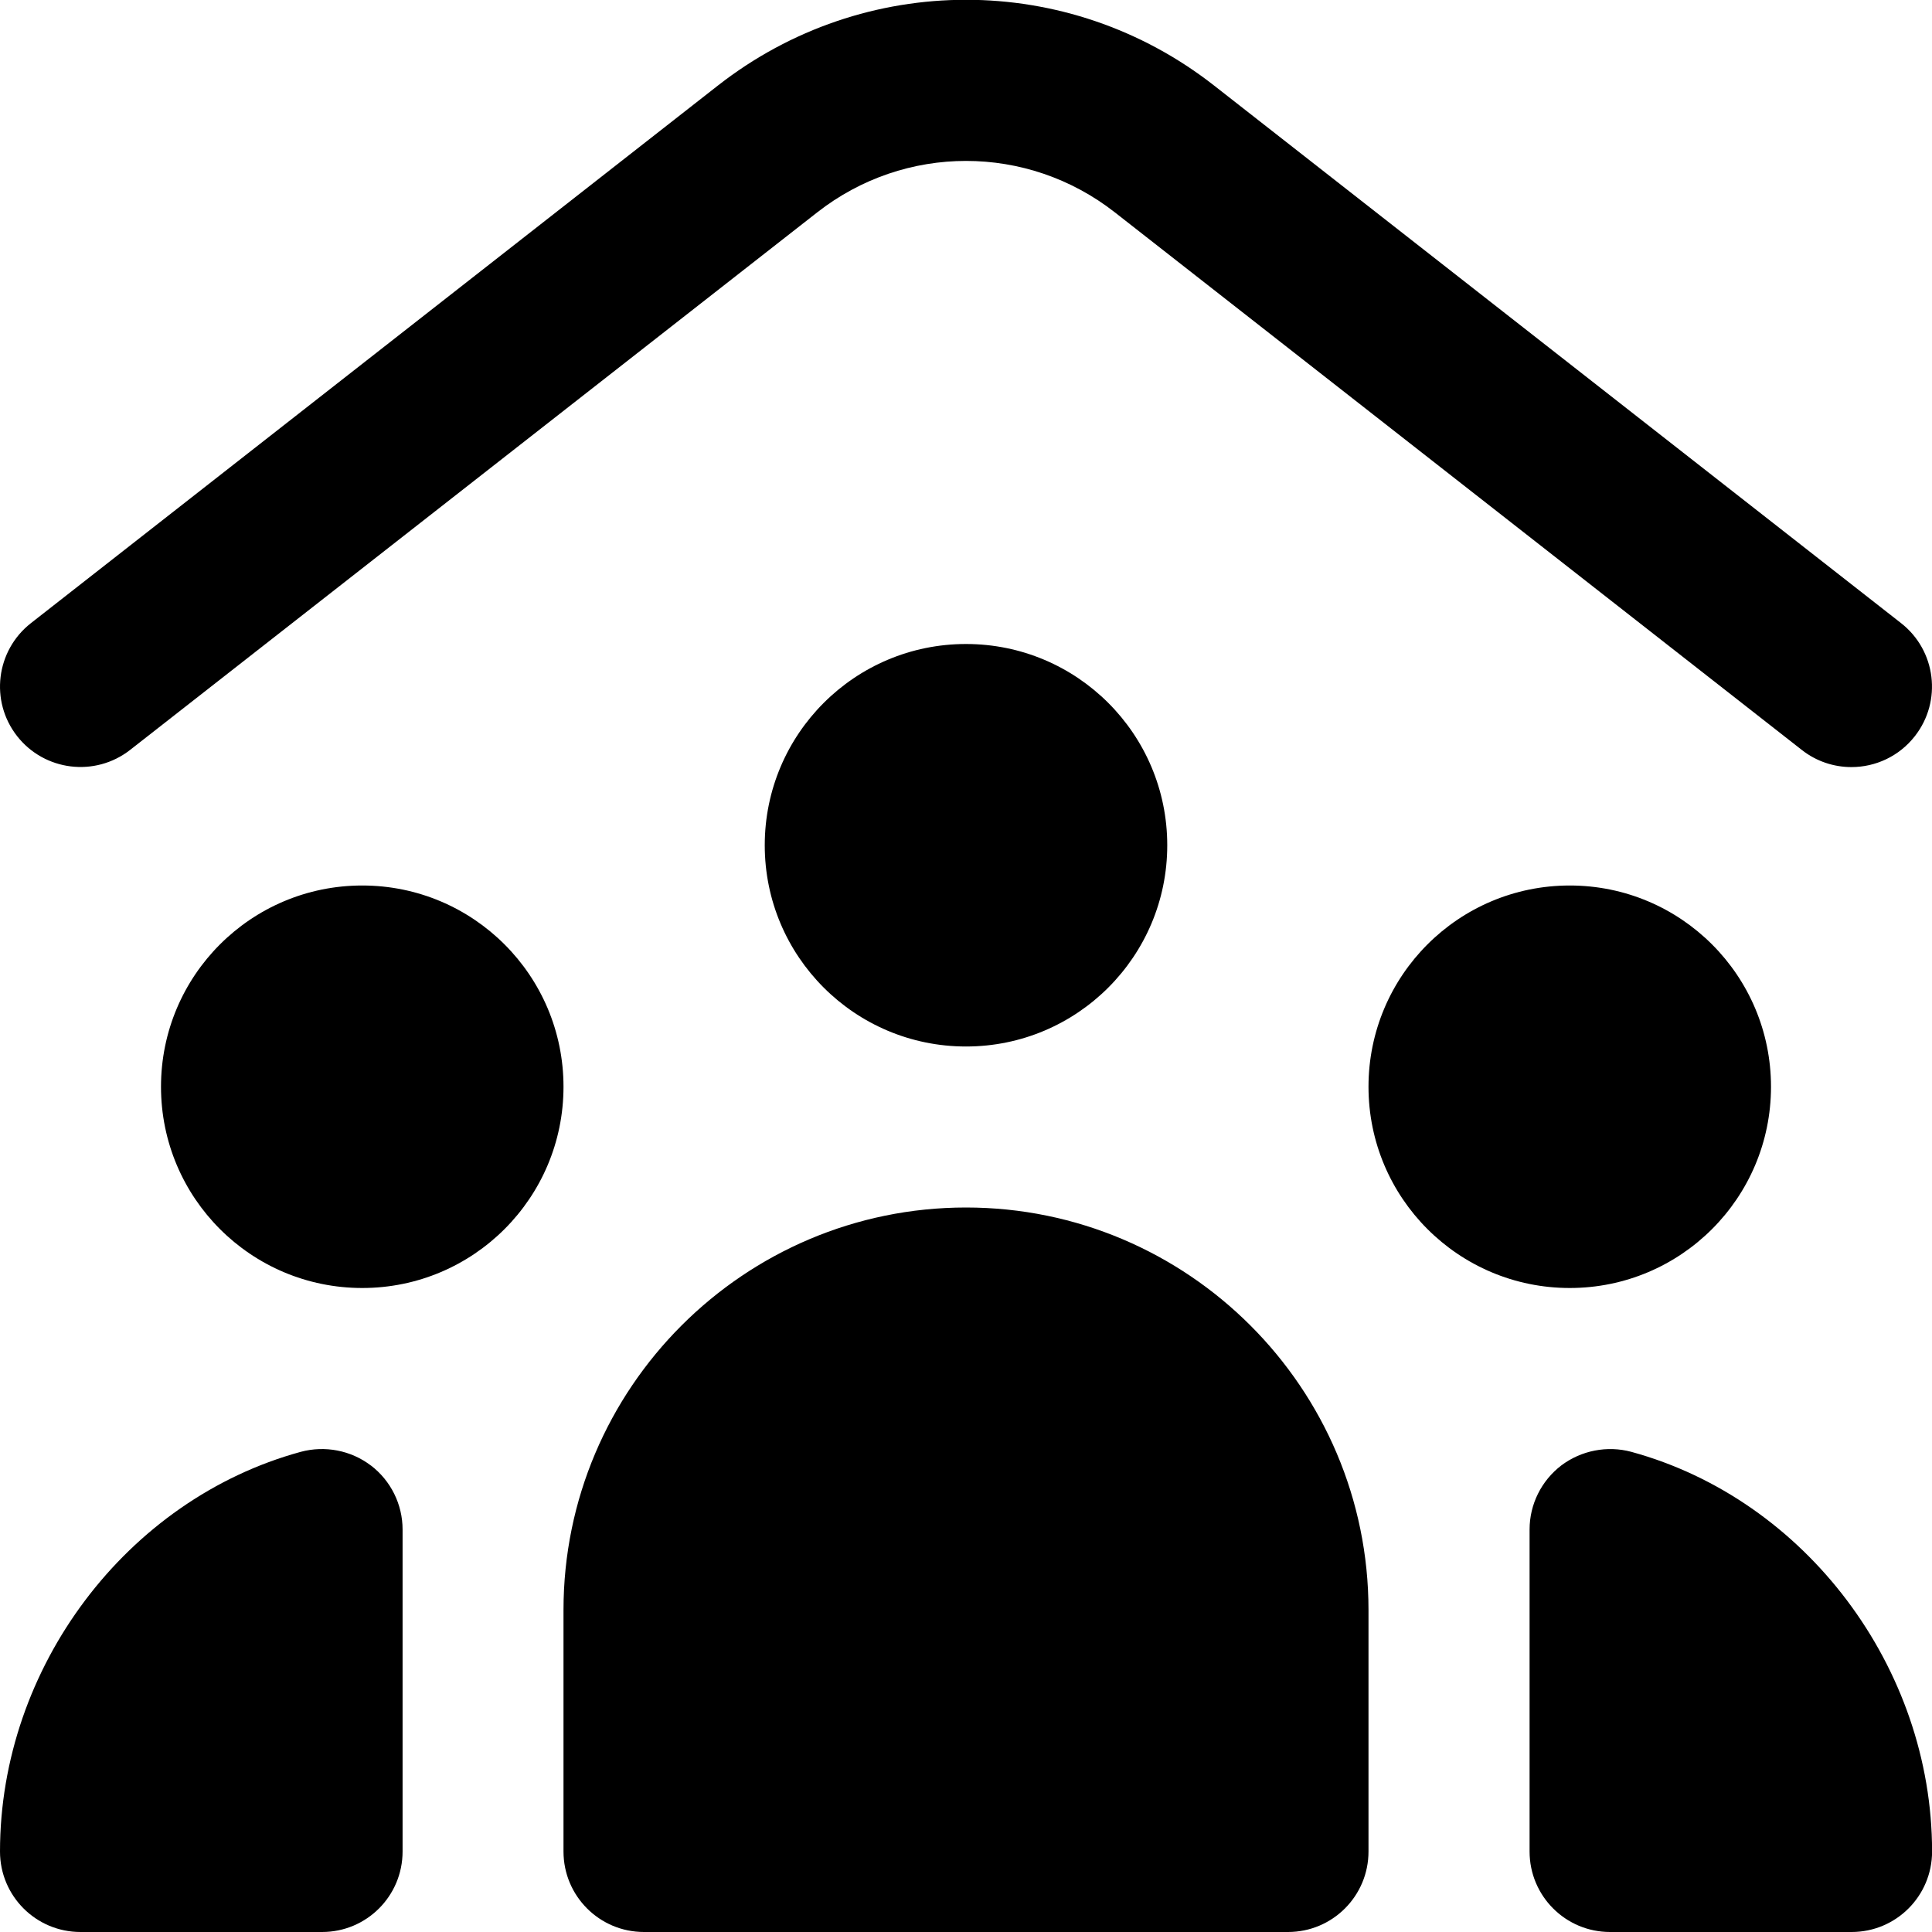 <?xml version="1.0" encoding="UTF-8"?>
<svg xmlns="http://www.w3.org/2000/svg" id="Layer_1" data-name="Layer 1" viewBox="0 0 24 24">
  <path d="m.213,9.145c-.341-.435-.264-1.063.171-1.404L8.919,1.062c1.814-1.419,4.348-1.42,6.162,0l8.535,6.679c.435.34.512.969.171,1.404-.197.252-.491.384-.788.384-.215,0-.433-.069-.615-.212L13.849,2.638c-1.088-.852-2.609-.852-3.697,0L1.616,9.316c-.436.34-1.063.262-1.403-.171Zm4.395,9.06c.247.189.393.483.393.795v4c0,.553-.447,1-1,1H1c-.553,0-1-.447-1-1,0-2.286,1.571-4.374,3.737-4.965.299-.08.622-.019.87.17Zm19.393,4.795c0,.553-.447,1-1,1h-3c-.553,0-1-.447-1-1v-4c0-.312.146-.605.393-.795.249-.188.573-.25.87-.17,2.166.591,3.737,2.679,3.737,4.965ZM4.5,11c-1.381,0-2.5,1.119-2.5,2.5s1.119,2.5,2.5,2.5,2.5-1.119,2.5-2.5-1.119-2.5-2.5-2.5Zm17.5,2.5c0-1.381-1.119-2.5-2.5-2.5s-2.5,1.119-2.5,2.5,1.119,2.5,2.5,2.5,2.5-1.119,2.5-2.5Zm-10-5.5c-1.381,0-2.5,1.119-2.5,2.5s1.119,2.5,2.5,2.5,2.5-1.119,2.5-2.5-1.119-2.5-2.5-2.5Zm5,12v3c0,.553-.447,1-1,1h-8c-.553,0-1-.447-1-1v-3c0-2.757,2.243-5,5-5s5,2.243,5,5Z"/>
</svg>

